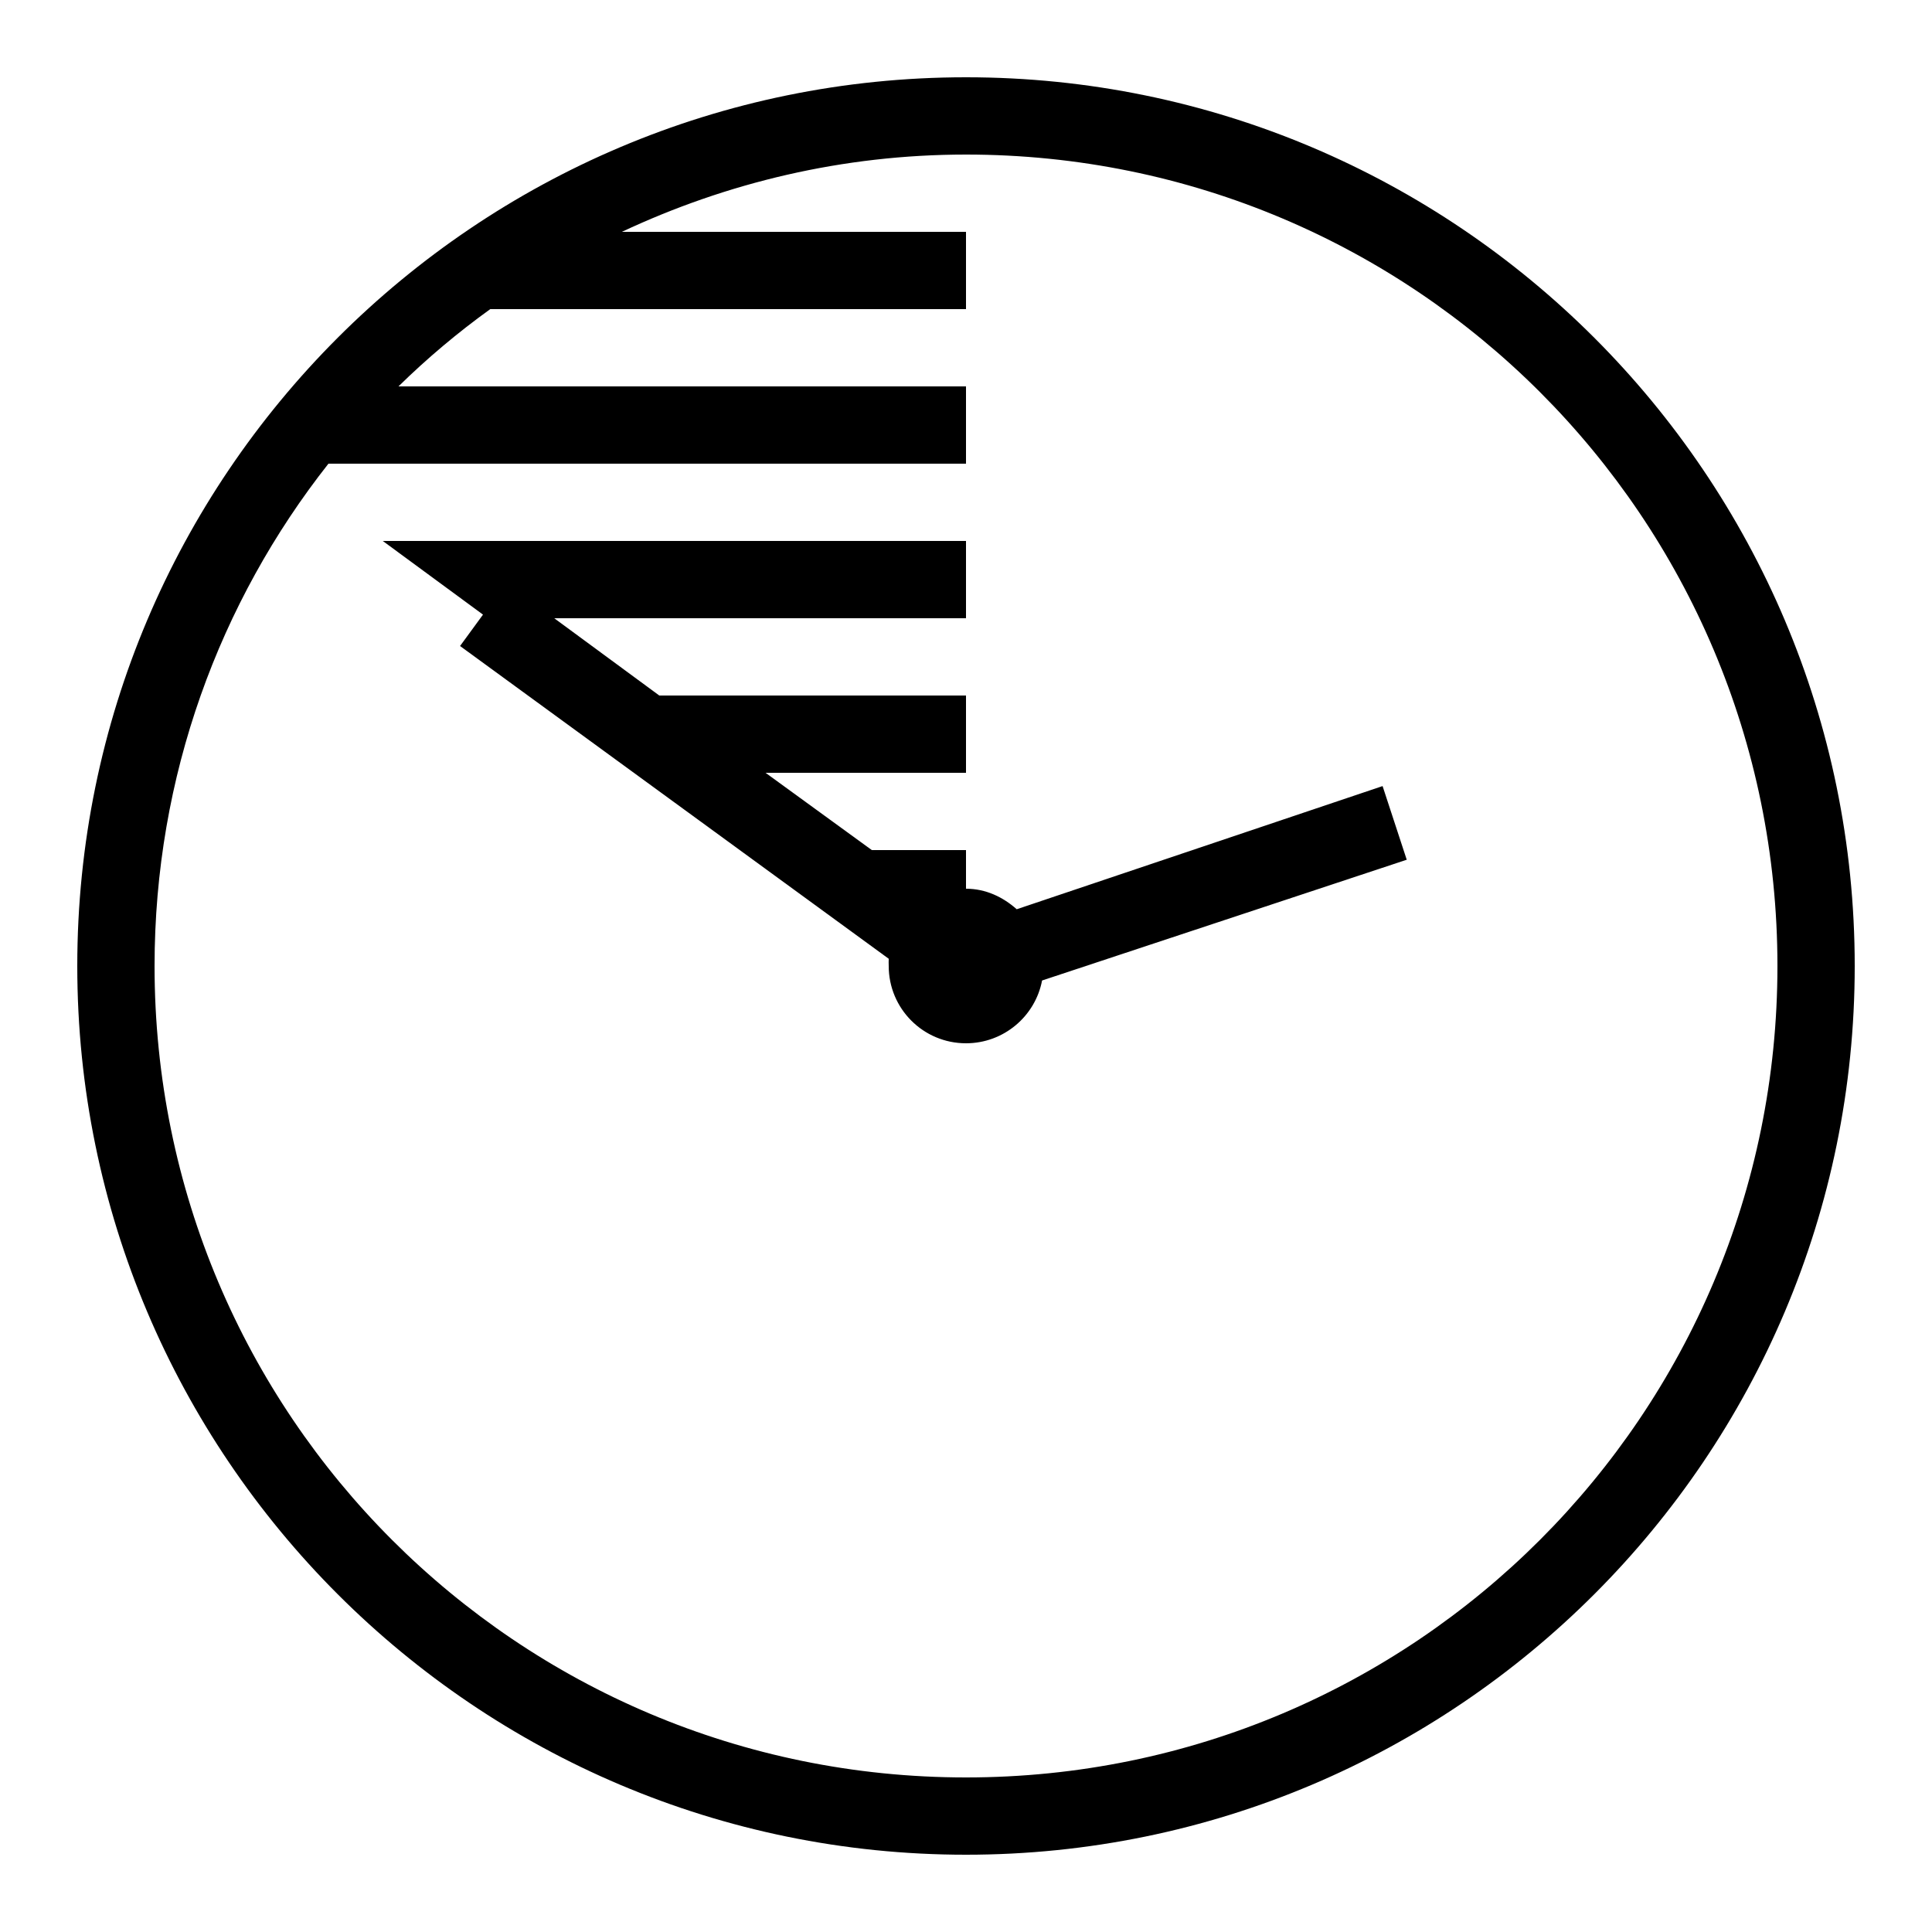 <svg width="40" height="40" viewBox="0 0 40 40" fill="none" xmlns="http://www.w3.org/2000/svg">
<path fill-rule="evenodd" clip-rule="evenodd" d="M20 1.6C9.846 1.6 1.6 9.846 1.6 20C1.6 30.153 9.846 38.4 20 38.4C30.153 38.4 38.4 30.153 38.4 20C38.4 9.846 30.153 1.6 20 1.6ZM20 3.2C29.287 3.2 36.8 10.712 36.8 20C36.8 29.287 29.287 36.8 20 36.8C10.712 36.8 3.2 29.287 3.2 20C3.2 16.072 4.546 12.459 6.8 9.6H20V8H8.25C8.843 7.418 9.475 6.887 10.15 6.4H20V4.8H12.875C15.04 3.784 17.447 3.2 20 3.2ZM7.925 11.2L10 12.725L9.525 13.375L18.4 19.85C18.396 19.9 18.4 19.95 18.4 20C18.4 20.884 19.115 21.6 20 21.6C20.781 21.6 21.434 21.04 21.575 20.3L29.125 17.8L28.625 16.275L21.05 18.825C20.765 18.572 20.409 18.4 20 18.4V17.6H18.05L15.85 16H20V14.4H13.65L11.475 12.8H20V11.2H7.925Z" fill="black"/>
</svg>
